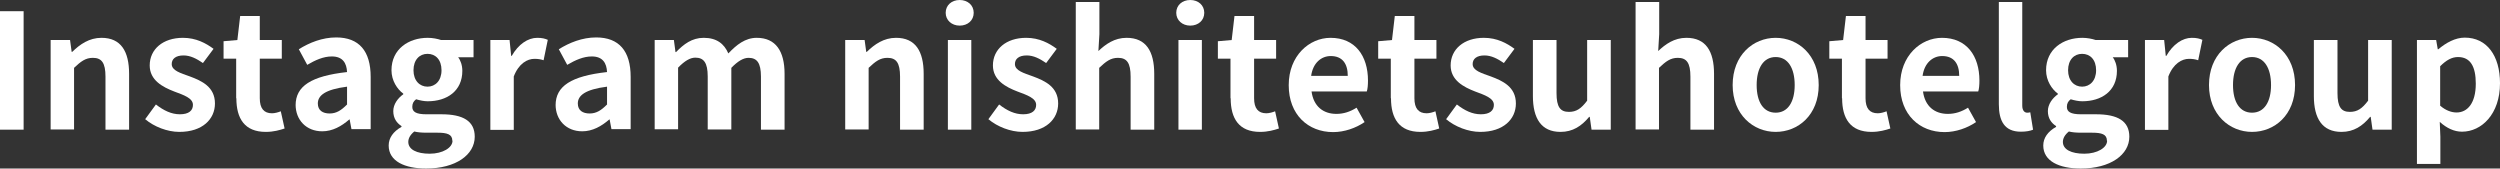 <?xml version="1.0" encoding="UTF-8"?><svg id="_レイヤー_2" xmlns="http://www.w3.org/2000/svg" width="124.91" height="8.42" viewBox="0 0 124.91 8.42"><rect x="0" y="0" width="124.91" height="8.42" fill="#333333" stroke="none"/><defs><style>.cls-1{fill:#fff;}</style></defs><g id="_レイヤー_1-2"><path class="cls-1" d="m0,.56h1.18v5.92H0V.56Z"/><path class="cls-1" d="m2.54,2h.96l.08.59h.03c.39-.38.85-.7,1.46-.7.97,0,1.38.67,1.38,1.8v2.79h-1.18v-2.65c0-.69-.19-.94-.63-.94-.37,0-.6.18-.94.5v3.08h-1.17V2Z"/><path class="cls-1" d="m7.25,5.96l.54-.74c.4.31.78.49,1.2.49.45,0,.65-.19.65-.47,0-.34-.46-.49-.94-.67-.57-.22-1.22-.56-1.22-1.3,0-.81.66-1.38,1.66-1.38.66,0,1.15.27,1.53.55l-.53.71c-.32-.22-.63-.38-.97-.38-.4,0-.59.18-.59.43,0,.33.44.45.91.62.59.22,1.25.52,1.25,1.35,0,.78-.62,1.42-1.78,1.42-.6,0-1.26-.26-1.7-.63Z"/><path class="cls-1" d="m11.8,4.91v-1.98h-.63v-.87l.69-.06.14-1.2h.98v1.2h1.1v.93h-1.1v1.98c0,.51.21.75.61.75.14,0,.32-.05.44-.1l.19.86c-.24.08-.55.17-.94.17-1.06,0-1.47-.67-1.47-1.68Z"/><path class="cls-1" d="m14.77,5.26c0-.96.78-1.46,2.57-1.66-.02-.44-.21-.78-.76-.78-.42,0-.82.18-1.23.42l-.42-.78c.53-.33,1.17-.59,1.87-.59,1.14,0,1.72.68,1.72,1.97v2.61h-.96l-.09-.48h-.02c-.39.34-.84.59-1.35.59-.8,0-1.33-.57-1.33-1.33Zm2.57-.03v-.9c-1.09.14-1.46.44-1.46.84,0,.35.25.5.59.5s.58-.16.86-.44Z"/><path class="cls-1" d="m19.42,7.27c0-.38.23-.7.64-.93v-.04c-.23-.15-.41-.38-.41-.75,0-.34.23-.65.5-.84v-.03c-.3-.22-.59-.65-.59-1.17,0-1.06.86-1.62,1.81-1.62.25,0,.49.05.67.11h1.62v.86h-.77c.12.15.21.4.21.68,0,1.01-.77,1.52-1.73,1.52-.18,0-.38-.04-.58-.1-.13.1-.19.21-.19.38,0,.24.18.37.7.37h.76c1.08,0,1.66.34,1.66,1.12,0,.9-.94,1.59-2.43,1.59-1.06,0-1.87-.36-1.87-1.15Zm3.18-.24c0-.32-.26-.4-.74-.4h-.54c-.27,0-.46-.02-.62-.06-.2.16-.3.34-.3.52,0,.38.42.59,1.07.59s1.14-.3,1.14-.65Zm-.54-3.52c0-.53-.3-.82-.7-.82s-.7.3-.7.82.31.82.7.82.7-.3.7-.82Z"/><path class="cls-1" d="m24.5,2h.96l.08.79h.03c.33-.58.81-.9,1.27-.9.25,0,.39.04.53.1l-.21,1.02c-.15-.05-.28-.07-.46-.07-.35,0-.78.23-1.03.88v2.67h-1.17V2Z"/><path class="cls-1" d="m27.76,5.26c0-.96.78-1.46,2.57-1.66-.02-.44-.21-.78-.76-.78-.42,0-.82.18-1.23.42l-.42-.78c.53-.33,1.17-.59,1.87-.59,1.14,0,1.72.68,1.72,1.97v2.61h-.96l-.09-.48h-.02c-.39.34-.84.59-1.35.59-.8,0-1.33-.57-1.33-1.33Zm2.57-.03v-.9c-1.09.14-1.46.44-1.46.84,0,.35.25.5.59.5s.58-.16.86-.44Z"/><path class="cls-1" d="m32.71,2h.96l.08.6h.03c.38-.39.79-.71,1.38-.71.64,0,1.02.29,1.23.78.41-.43.84-.78,1.42-.78.95,0,1.39.67,1.39,1.8v2.79h-1.18v-2.65c0-.69-.2-.94-.62-.94-.26,0-.54.17-.86.5v3.08h-1.18v-2.65c0-.69-.2-.94-.62-.94-.26,0-.54.17-.86.5v3.08h-1.17V2Z"/><path class="cls-1" d="m42.24,2h.96l.08.59h.03c.39-.38.85-.7,1.46-.7.97,0,1.38.67,1.38,1.8v2.79h-1.18v-2.65c0-.69-.19-.94-.63-.94-.37,0-.6.18-.94.5v3.08h-1.17V2Z"/><path class="cls-1" d="m47.25.64c0-.38.3-.64.7-.64s.7.26.7.64-.3.64-.7.64-.7-.27-.7-.64Zm.11,1.36h1.17v4.48h-1.17V2Z"/><path class="cls-1" d="m49.38,5.96l.54-.74c.4.31.78.49,1.2.49.45,0,.65-.19.65-.47,0-.34-.46-.49-.94-.67-.57-.22-1.22-.56-1.22-1.3,0-.81.66-1.38,1.66-1.38.66,0,1.15.27,1.53.55l-.53.71c-.32-.22-.63-.38-.97-.38-.4,0-.59.18-.59.43,0,.33.44.45.91.62.59.22,1.25.52,1.25,1.35,0,.78-.62,1.42-1.78,1.42-.6,0-1.26-.26-1.7-.63Z"/><path class="cls-1" d="m53.76.1h1.17v1.61l-.05.84c.36-.34.8-.66,1.41-.66.97,0,1.38.67,1.38,1.8v2.79h-1.18v-2.65c0-.69-.19-.94-.63-.94-.37,0-.6.18-.94.5v3.08h-1.17V.1Z"/><path class="cls-1" d="m58.77.64c0-.38.3-.64.7-.64s.7.26.7.64-.3.64-.7.64-.7-.27-.7-.64Zm.11,1.36h1.17v4.48h-1.17V2Z"/><path class="cls-1" d="m61.48,4.91v-1.98h-.63v-.87l.69-.06.14-1.2h.98v1.2h1.1v.93h-1.1v1.98c0,.51.21.75.61.75.14,0,.32-.05.44-.1l.19.86c-.24.08-.55.17-.94.17-1.06,0-1.47-.67-1.47-1.68Z"/><path class="cls-1" d="m64.39,4.25c0-1.46,1.02-2.36,2.09-2.36,1.23,0,1.87.9,1.87,2.14,0,.22-.02.43-.06.54h-2.76c.1.74.58,1.12,1.24,1.12.37,0,.69-.11,1.01-.31l.4.72c-.44.3-1.01.5-1.57.5-1.25,0-2.22-.87-2.22-2.34Zm2.95-.46c0-.61-.27-.99-.85-.99-.47,0-.89.34-.98.99h1.82Z"/><path class="cls-1" d="m69.49,4.91v-1.98h-.63v-.87l.69-.06.14-1.2h.98v1.2h1.1v.93h-1.1v1.98c0,.51.21.75.61.75.14,0,.32-.05.44-.1l.19.86c-.24.08-.55.17-.94.17-1.06,0-1.47-.67-1.47-1.68Z"/><path class="cls-1" d="m72.25,5.96l.54-.74c.4.31.78.49,1.2.49.45,0,.65-.19.65-.47,0-.34-.46-.49-.94-.67-.57-.22-1.22-.56-1.22-1.3,0-.81.66-1.38,1.66-1.38.66,0,1.15.27,1.53.55l-.53.71c-.32-.22-.63-.38-.97-.38-.4,0-.59.18-.59.43,0,.33.44.45.91.62.59.22,1.25.52,1.25,1.35,0,.78-.62,1.42-1.78,1.42-.6,0-1.26-.26-1.7-.63Z"/><path class="cls-1" d="m76.59,4.8V2h1.18v2.65c0,.7.19.94.62.94.37,0,.61-.16.91-.56V2h1.18v4.48h-.96l-.09-.64h-.03c-.38.46-.82.75-1.43.75-.96,0-1.38-.67-1.38-1.79Z"/><path class="cls-1" d="m81.73.1h1.17v1.61l-.05.84c.36-.34.8-.66,1.41-.66.97,0,1.38.67,1.38,1.8v2.79h-1.18v-2.65c0-.69-.19-.94-.63-.94-.37,0-.6.18-.94.5v3.08h-1.17V.1Z"/><path class="cls-1" d="m86.57,4.25c0-1.5,1.03-2.36,2.15-2.36s2.15.86,2.15,2.36-1.03,2.34-2.15,2.34-2.15-.86-2.15-2.34Zm3.1,0c0-.85-.34-1.4-.95-1.4s-.95.55-.95,1.4.34,1.38.95,1.38.95-.54.95-1.38Z"/><path class="cls-1" d="m92.03,4.91v-1.98h-.63v-.87l.69-.06.14-1.2h.98v1.2h1.1v.93h-1.1v1.98c0,.51.21.75.61.75.14,0,.32-.05.44-.1l.19.86c-.24.08-.55.17-.94.17-1.06,0-1.47-.67-1.47-1.68Z"/><path class="cls-1" d="m94.94,4.25c0-1.46,1.02-2.36,2.09-2.36,1.23,0,1.87.9,1.87,2.14,0,.22-.02.43-.06.54h-2.76c.1.74.58,1.12,1.24,1.12.37,0,.69-.11,1.01-.31l.4.72c-.44.3-1.01.5-1.57.5-1.25,0-2.22-.87-2.22-2.34Zm2.95-.46c0-.61-.27-.99-.85-.99-.47,0-.89.34-.98.99h1.82Z"/><path class="cls-1" d="m99.87,5.22V.1h1.17v5.18c0,.26.13.35.24.35.05,0,.08,0,.16-.02l.14.87c-.14.06-.34.1-.61.1-.82,0-1.1-.54-1.1-1.37Z"/><path class="cls-1" d="m102.09,7.27c0-.38.23-.7.64-.93v-.04c-.23-.15-.41-.38-.41-.75,0-.34.23-.65.5-.84v-.03c-.3-.22-.59-.65-.59-1.17,0-1.06.86-1.62,1.81-1.62.25,0,.49.05.67.11h1.62v.86h-.77c.12.15.21.4.21.68,0,1.01-.77,1.52-1.73,1.52-.18,0-.38-.04-.58-.1-.13.1-.19.21-.19.38,0,.24.18.37.7.37h.76c1.08,0,1.66.34,1.66,1.12,0,.9-.94,1.59-2.43,1.59-1.06,0-1.87-.36-1.87-1.15Zm3.18-.24c0-.32-.26-.4-.74-.4h-.54c-.27,0-.46-.02-.62-.06-.2.16-.3.34-.3.52,0,.38.42.59,1.07.59s1.14-.3,1.14-.65Zm-.54-3.52c0-.53-.3-.82-.7-.82s-.7.3-.7.82.31.82.7.82.7-.3.7-.82Z"/><path class="cls-1" d="m107.17,2h.96l.08.79h.03c.33-.58.81-.9,1.27-.9.25,0,.39.04.53.1l-.21,1.02c-.15-.05-.28-.07-.46-.07-.35,0-.78.23-1.03.88v2.67h-1.17V2Z"/><path class="cls-1" d="m110.37,4.25c0-1.5,1.03-2.36,2.15-2.36s2.15.86,2.15,2.36-1.03,2.34-2.15,2.34-2.15-.86-2.15-2.34Zm3.1,0c0-.85-.34-1.4-.95-1.4s-.95.55-.95,1.4.34,1.38.95,1.38.95-.54.95-1.38Z"/><path class="cls-1" d="m115.61,4.8V2h1.18v2.65c0,.7.19.94.62.94.37,0,.61-.16.91-.56V2h1.18v4.48h-.96l-.09-.64h-.03c-.38.46-.82.75-1.43.75-.96,0-1.38-.67-1.38-1.79Z"/><path class="cls-1" d="m120.76,2h.96l.08.46h.03c.38-.32.84-.58,1.32-.58,1.1,0,1.76.9,1.76,2.28,0,1.54-.92,2.42-1.9,2.42-.39,0-.77-.18-1.11-.49l.03.74v1.36h-1.17V2Zm2.94,2.18c0-.86-.27-1.33-.89-1.33-.3,0-.58.15-.89.46v1.97c.29.25.58.34.82.34.54,0,.96-.46.96-1.44Z"/></g></svg>